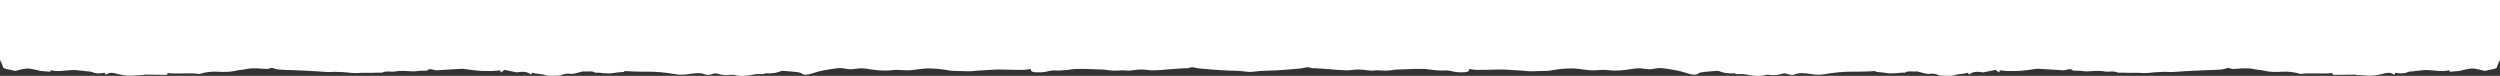 <?xml version="1.0" encoding="UTF-8"?> <svg xmlns="http://www.w3.org/2000/svg" width="3854" height="117" viewBox="0 0 3854 117" fill="none"><rect x="0" y="0" width="3854" height="117" fill="#333333" stroke="none"/><path d="M1920.51 110.405C1922.62 110.729 1924.97 110.842 1927 111C1929.03 110.842 1931.38 110.729 1933.49 110.405C1944.61 108.682 1957.69 109.101 1969.78 108.328C1981.7 107.565 1993.54 106.613 2005.24 105.472C2010.96 104.912 2015.76 102.112 2022.54 105.197C2023.13 105.466 2025.03 105.084 2026.33 105.137C2029.59 105.269 2032.85 105.438 2036.1 105.663C2041.07 106.007 2046.04 106.396 2051 106.786L2051.01 106.786L2051.58 106.831C2056.93 107.251 2062.27 107.857 2067.62 108.082C2072.77 108.297 2078.39 108.663 2082.96 108.013C2090.66 106.922 2098.14 106.875 2105.96 108.076C2110.66 108.8 2114.81 109.227 2119.77 108.533C2123.58 108 2128.51 108.825 2132.92 108.877C2136.21 108.917 2139.54 108.82 2142.7 108.543C2146.58 108.202 2150.21 107.238 2154.11 107.198C2162.61 107.113 2170.86 106.428 2179.3 106.327C2186.99 106.236 2195.18 105.923 2202.45 106.975C2211.61 108.299 2220.25 109.167 2229.41 108.56C2231.17 108.444 2233.39 108.748 2235.12 109.14C2240.25 110.303 2244.71 111.436 2251.09 111.486C2261.55 111.567 2265.27 110.918 2264.82 106.351C2268.8 106.844 2272.67 107.692 2276.41 107.719C2285.9 107.784 2295.33 107.478 2304.79 107.329C2309.34 107.258 2313.89 106.979 2318.43 107.192C2328.66 107.67 2338.88 108.371 2349.09 109.035C2352.46 109.254 2355.88 109.936 2359.15 109.903C2368.46 109.811 2377.74 109.531 2386.97 109.162C2389.41 109.064 2391.57 108.317 2393.96 107.978C2398.58 107.323 2403.18 106.594 2407.96 106.176C2412.91 105.744 2418.03 105.455 2423.15 105.462C2426.76 105.467 2430.48 105.858 2434.13 106.242L2435.22 106.356C2441.54 107.014 2447.88 108.307 2454.1 108.406C2462.53 108.541 2470.25 106.974 2479.48 108.134C2492.9 109.822 2505.31 107.972 2517.55 106.025C2522.22 105.284 2528.37 105.053 2533.18 105.767C2539.61 106.72 2544.83 107.306 2550.85 105.835C2554.21 105.017 2559.22 104.744 2563.16 105.165C2570.78 105.983 2578.23 107.38 2585.63 108.705C2588.97 109.305 2592.07 110.272 2595.2 111.131C2599.57 112.329 2603.64 113.902 2608.26 114.711C2611.98 115.363 2616.06 115.348 2618.35 113.113C2619.49 112.009 2623.49 111.346 2626.58 110.977C2632.57 110.26 2638.83 109.88 2644.99 109.389C2646.31 109.284 2648.24 109.026 2648.98 109.314C2656.42 112.222 2664.3 113.908 2673.69 112.834C2674.64 113.606 2675.7 114.114 2676.78 114.159C2681.27 114.347 2686.21 113.828 2690.16 114.598C2701.61 116.833 2712.53 118.328 2723.36 115.277C2724.24 115.029 2725.97 115.191 2727.21 115.349C2734.55 116.283 2740.89 115.684 2746.81 113.925C2749.76 113.048 2752.71 112.479 2756.45 114.391C2758.12 115.245 2764.3 115.752 2765.57 115.168C2773.48 111.547 2782.82 112.691 2792.17 114.208C2799.56 115.409 2806.88 115.503 2813.25 114.306C2820.17 113.005 2827.16 112.182 2834.52 111.405C2849.79 109.79 2865.75 110.997 2881.07 110.036C2884.57 109.816 2888.11 109.668 2891.66 109.486C2891.65 109.536 2891.57 109.808 2891.47 110.139L2891.29 110.757C2897.12 111.352 2902.66 111.534 2907.57 112.497C2918.06 114.555 2926.82 111.443 2936.7 112.089C2940.57 108.593 2948.71 110.84 2954.68 110.161C2956.02 110.009 2958.09 110.939 2959.91 111.262C2965.05 112.176 2968.95 114.624 2975.77 113.654C2978.76 113.229 2984.54 113.89 2986.55 114.961C2989.12 116.331 2991.22 116.694 2994.41 116.653C3000.51 116.577 3008.77 117.551 3012.22 116.173C3017.31 114.134 3023.25 114.221 3028.72 113.295C3030.32 113.024 3031.68 112.51 3033.04 112.137C3033.78 112.831 3034.48 113.489 3035.9 114.817C3040.61 110.358 3048.06 109.968 3057.04 111.537C3057.36 111.591 3057.81 111.499 3058.17 111.424L3058.26 111.406C3063.93 110.26 3069.59 109.109 3076.25 107.753L3077.46 108.612C3078.52 109.368 3079.95 110.393 3081.76 111.682C3082.16 110.75 3082.43 110.099 3082.7 109.484L3083.17 108.374C3087.07 108.755 3090.8 109.362 3094.46 109.423C3101.24 109.532 3108.1 109.567 3114.7 109.17C3120.66 108.811 3126.31 107.819 3132.11 107.141C3135.68 106.725 3139.32 105.913 3142.89 106.08C3155.46 106.666 3168.01 107.635 3180.57 108.361C3182.09 108.448 3183.89 108.062 3185.18 107.667C3190.69 105.989 3194.04 106.531 3195.69 108.829C3201.66 109.101 3207.43 108.889 3212.44 109.757C3215.84 110.347 3217.75 110.092 3220.68 109.846C3226.14 109.386 3231.91 109.258 3237.58 109.385C3241.81 109.48 3246.47 110.822 3250.25 110.492C3256.52 109.947 3261.62 110.032 3264.79 111.972C3267.89 111.969 3269.7 111.929 3271.51 111.974C3275.21 112.066 3278.9 112.234 3282.59 112.304C3284.9 112.349 3287.24 112.369 3289.48 112.23C3297.18 111.753 3305.05 113.405 3312.93 112.345C3320.52 111.324 3328.81 111.069 3336.89 110.701C3340.16 110.552 3343.76 111.223 3347.06 111.117C3352.54 110.94 3357.89 110.412 3363.31 110.073C3368.27 109.762 3373.24 109.475 3378.23 109.229C3386.07 108.843 3393.93 108.475 3401.8 108.146C3409.16 107.837 3416.73 107.877 3423.85 107.206C3428.19 106.797 3431.85 105.34 3435.05 104.545C3438.19 105.342 3440.44 106.354 3442.41 106.326C3447.28 106.26 3451.99 105.581 3456.86 105.409C3460.94 105.266 3465.18 105.314 3469.3 105.615C3472.12 105.82 3474.79 106.677 3477.61 107.114C3481.6 107.733 3486.01 107.925 3489.61 108.847C3498.82 111.204 3508.3 111.107 3517.46 110.567C3528.19 109.936 3537.55 111.222 3546.63 114.043C3562.17 111.738 3579.32 114.541 3595.27 112.607C3595.87 113.757 3596.3 114.576 3596.71 115.376C3608.85 115.246 3620.55 115.123 3632.41 114.998C3632.54 115.26 3632.82 115.81 3632.72 115.61C3637.27 115.818 3641.29 115.754 3645.07 116.22C3654.93 117.435 3663.28 116.417 3671.22 114.303C3682.26 111.365 3685.02 111.491 3690.94 115.159C3691.58 114.161 3692.14 113.296 3692.96 112.032C3701.21 114.121 3707.7 113.182 3713.36 110.649C3714.4 110.189 3716.59 110.245 3718.25 110.066C3724.74 109.361 3731.21 108.622 3737.74 107.981C3739.33 107.827 3741.13 107.975 3742.83 108.032C3753.83 108.398 3765.09 111.123 3776.06 108.169C3776.24 109.342 3776.35 110.059 3776.44 110.612C3781.75 110.177 3786.9 109.849 3791.87 109.299C3793.81 109.085 3795.24 108.232 3797.14 107.903C3802.28 107.011 3807.7 105.305 3812.72 105.664C3819.39 106.141 3825.78 108.27 3830.76 109.356C3835.06 108.348 3838.06 107.41 3841.46 106.902C3846.03 106.219 3848.94 105.312 3849.53 102.857C3850.38 99.337 3852.44 95.921 3854 92.463V0H1927H0V92.463C1.563 95.921 3.619 99.337 4.466 102.857C5.058 105.312 7.966 106.219 12.537 106.902C15.936 107.41 18.943 108.348 23.236 109.356C28.216 108.27 34.614 106.141 41.279 105.664C46.302 105.305 51.722 107.011 56.855 107.903C58.756 108.232 60.188 109.085 62.126 109.299C67.103 109.849 72.246 110.177 77.56 110.612C77.645 110.059 77.757 109.342 77.943 108.169C88.914 111.123 100.168 108.398 111.172 108.032C112.873 107.975 114.673 107.827 116.255 107.981C122.789 108.622 129.256 109.361 135.75 110.066C137.413 110.245 139.603 110.189 140.635 110.649C146.302 113.182 152.79 114.121 161.041 112.032C161.861 113.296 162.416 114.161 163.064 115.159C168.978 111.491 171.741 111.365 182.777 114.303C190.716 116.417 199.072 117.435 208.929 116.22C212.711 115.754 216.726 115.818 221.277 115.61C221.176 115.81 221.457 115.26 221.589 114.998C233.448 115.123 245.153 115.246 257.288 115.376C257.701 114.576 258.131 113.757 258.729 112.607C274.677 114.541 291.831 111.738 307.372 114.043C316.453 111.222 325.812 109.936 336.536 110.567C345.698 111.107 355.177 111.204 364.39 108.847C367.99 107.925 372.402 107.733 376.389 107.114C379.207 106.677 381.881 105.82 384.702 105.615C388.816 105.314 393.06 105.266 397.143 105.409C402.014 105.581 406.716 106.26 411.594 106.326C413.563 106.354 415.812 105.342 418.954 104.545C422.148 105.34 425.806 106.797 430.154 107.206C437.267 107.877 444.838 107.837 452.196 108.146C460.069 108.475 467.928 108.843 475.774 109.229C480.76 109.475 485.734 109.762 490.689 110.073C496.108 110.412 501.457 110.94 506.936 111.117C510.242 111.223 513.841 110.552 517.112 110.701C525.186 111.069 533.476 111.324 541.067 112.345C548.953 113.405 556.817 111.753 564.522 112.23C566.761 112.369 569.102 112.349 571.41 112.304C575.099 112.234 578.793 112.066 582.485 111.974C584.299 111.929 586.106 111.969 589.213 111.972C592.379 110.032 597.485 109.947 603.75 110.492C607.525 110.822 612.194 109.48 616.418 109.385C622.092 109.258 627.863 109.386 633.323 109.846C636.247 110.092 638.158 110.347 641.564 109.757C646.574 108.889 652.339 109.101 658.311 108.829C659.958 106.531 663.309 105.989 668.818 107.667C670.113 108.062 671.908 108.448 673.426 108.361C685.991 107.635 698.542 106.666 711.111 106.08C714.684 105.913 718.317 106.725 721.885 107.141C727.693 107.819 733.338 108.811 739.298 109.17C745.898 109.567 752.76 109.532 759.536 109.423C763.201 109.362 766.933 108.755 770.825 108.374C771.275 109.423 771.608 110.195 772.244 111.682C773.973 110.447 775.364 109.454 776.41 108.707L776.544 108.612L777.748 107.753C784.407 109.109 790.071 110.26 795.74 111.406L795.829 111.424C796.192 111.499 796.645 111.591 796.957 111.537C805.939 109.968 813.388 110.358 818.1 114.817C819.518 113.489 820.22 112.831 820.962 112.137C822.323 112.51 823.678 113.024 825.278 113.295C830.748 114.221 836.694 114.134 841.785 116.173C845.226 117.551 853.485 116.577 859.586 116.653C862.783 116.694 864.88 116.331 867.448 114.961C869.462 113.89 875.244 113.229 878.23 113.654C885.045 114.624 888.946 112.176 894.095 111.262C895.913 110.939 897.978 110.009 899.322 110.161C905.288 110.84 913.427 108.593 917.296 112.089C927.18 111.443 935.935 114.555 946.431 112.497C951.336 111.534 956.882 111.352 962.714 110.757C962.551 110.21 962.358 109.566 962.337 109.486C965.893 109.668 969.43 109.816 972.927 110.036C988.247 110.997 1004.21 109.79 1019.48 111.405C1026.84 112.182 1033.83 113.005 1040.75 114.306C1047.12 115.503 1054.44 115.409 1061.83 114.208C1071.18 112.691 1080.52 111.547 1088.43 115.168C1089.7 115.752 1095.88 115.245 1097.55 114.391C1101.29 112.479 1104.24 113.048 1107.19 113.925C1113.1 115.684 1119.45 116.283 1126.79 115.349C1128.03 115.191 1129.76 115.029 1130.64 115.277C1141.47 118.328 1152.39 116.833 1163.84 114.598C1167.79 113.828 1172.73 114.347 1177.22 114.159C1178.3 114.114 1179.36 113.606 1180.31 112.834C1189.7 113.908 1197.58 112.222 1205.02 109.314C1205.76 109.026 1207.69 109.284 1209.01 109.389C1215.17 109.88 1221.43 110.26 1227.42 110.977C1230.51 111.346 1234.51 112.009 1235.65 113.113C1237.94 115.348 1242.02 115.363 1245.74 114.711C1250.36 113.902 1254.43 112.329 1258.8 111.131C1261.93 110.272 1265.03 109.305 1268.37 108.705C1275.77 107.38 1283.22 105.983 1290.84 105.165C1294.78 104.744 1299.79 105.017 1303.15 105.835C1309.17 107.306 1314.39 106.72 1320.82 105.767C1325.63 105.053 1331.78 105.284 1336.45 106.025C1348.69 107.972 1361.11 109.822 1374.52 108.134C1383.75 106.974 1391.47 108.541 1399.9 108.406C1406.12 108.307 1412.46 107.014 1418.78 106.356C1422.78 105.94 1426.88 105.467 1430.85 105.462C1435.97 105.455 1441.09 105.744 1446.04 106.176C1450.82 106.594 1455.42 107.323 1460.04 107.978C1462.43 108.317 1464.59 109.064 1467.03 109.162C1476.26 109.531 1485.54 109.811 1494.85 109.903C1498.12 109.936 1501.54 109.254 1504.91 109.035C1515.12 108.371 1525.34 107.67 1535.57 107.192C1540.11 106.979 1544.66 107.258 1549.21 107.329C1558.67 107.478 1568.1 107.784 1577.59 107.719C1581.33 107.692 1585.2 106.844 1589.18 106.351C1588.73 110.918 1592.45 111.567 1602.91 111.486C1609.29 111.436 1613.75 110.303 1618.88 109.14C1620.61 108.748 1622.83 108.444 1624.59 108.56C1633.75 109.167 1642.39 108.299 1651.55 106.975C1658.82 105.923 1667.01 106.236 1674.7 106.327C1683.13 106.428 1691.39 107.113 1699.89 107.198C1703.79 107.238 1707.42 108.202 1711.3 108.543C1714.46 108.82 1717.79 108.917 1721.08 108.877C1725.49 108.825 1730.42 108 1734.23 108.533C1739.19 109.227 1743.34 108.8 1748.04 108.076C1755.86 106.875 1763.34 106.922 1771.04 108.013C1775.61 108.663 1781.23 108.297 1786.38 108.082C1791.73 107.857 1797.07 107.251 1802.42 106.831L1802.99 106.786L1803 106.786C1807.96 106.396 1812.93 106.006 1817.9 105.663C1821.15 105.438 1824.41 105.269 1827.67 105.137C1828.97 105.084 1830.87 105.466 1831.46 105.197C1838.24 102.112 1843.04 104.912 1848.76 105.472C1860.46 106.613 1872.3 107.565 1884.22 108.328C1896.31 109.101 1909.39 108.682 1920.51 110.405Z" fill="white"></path></svg> 